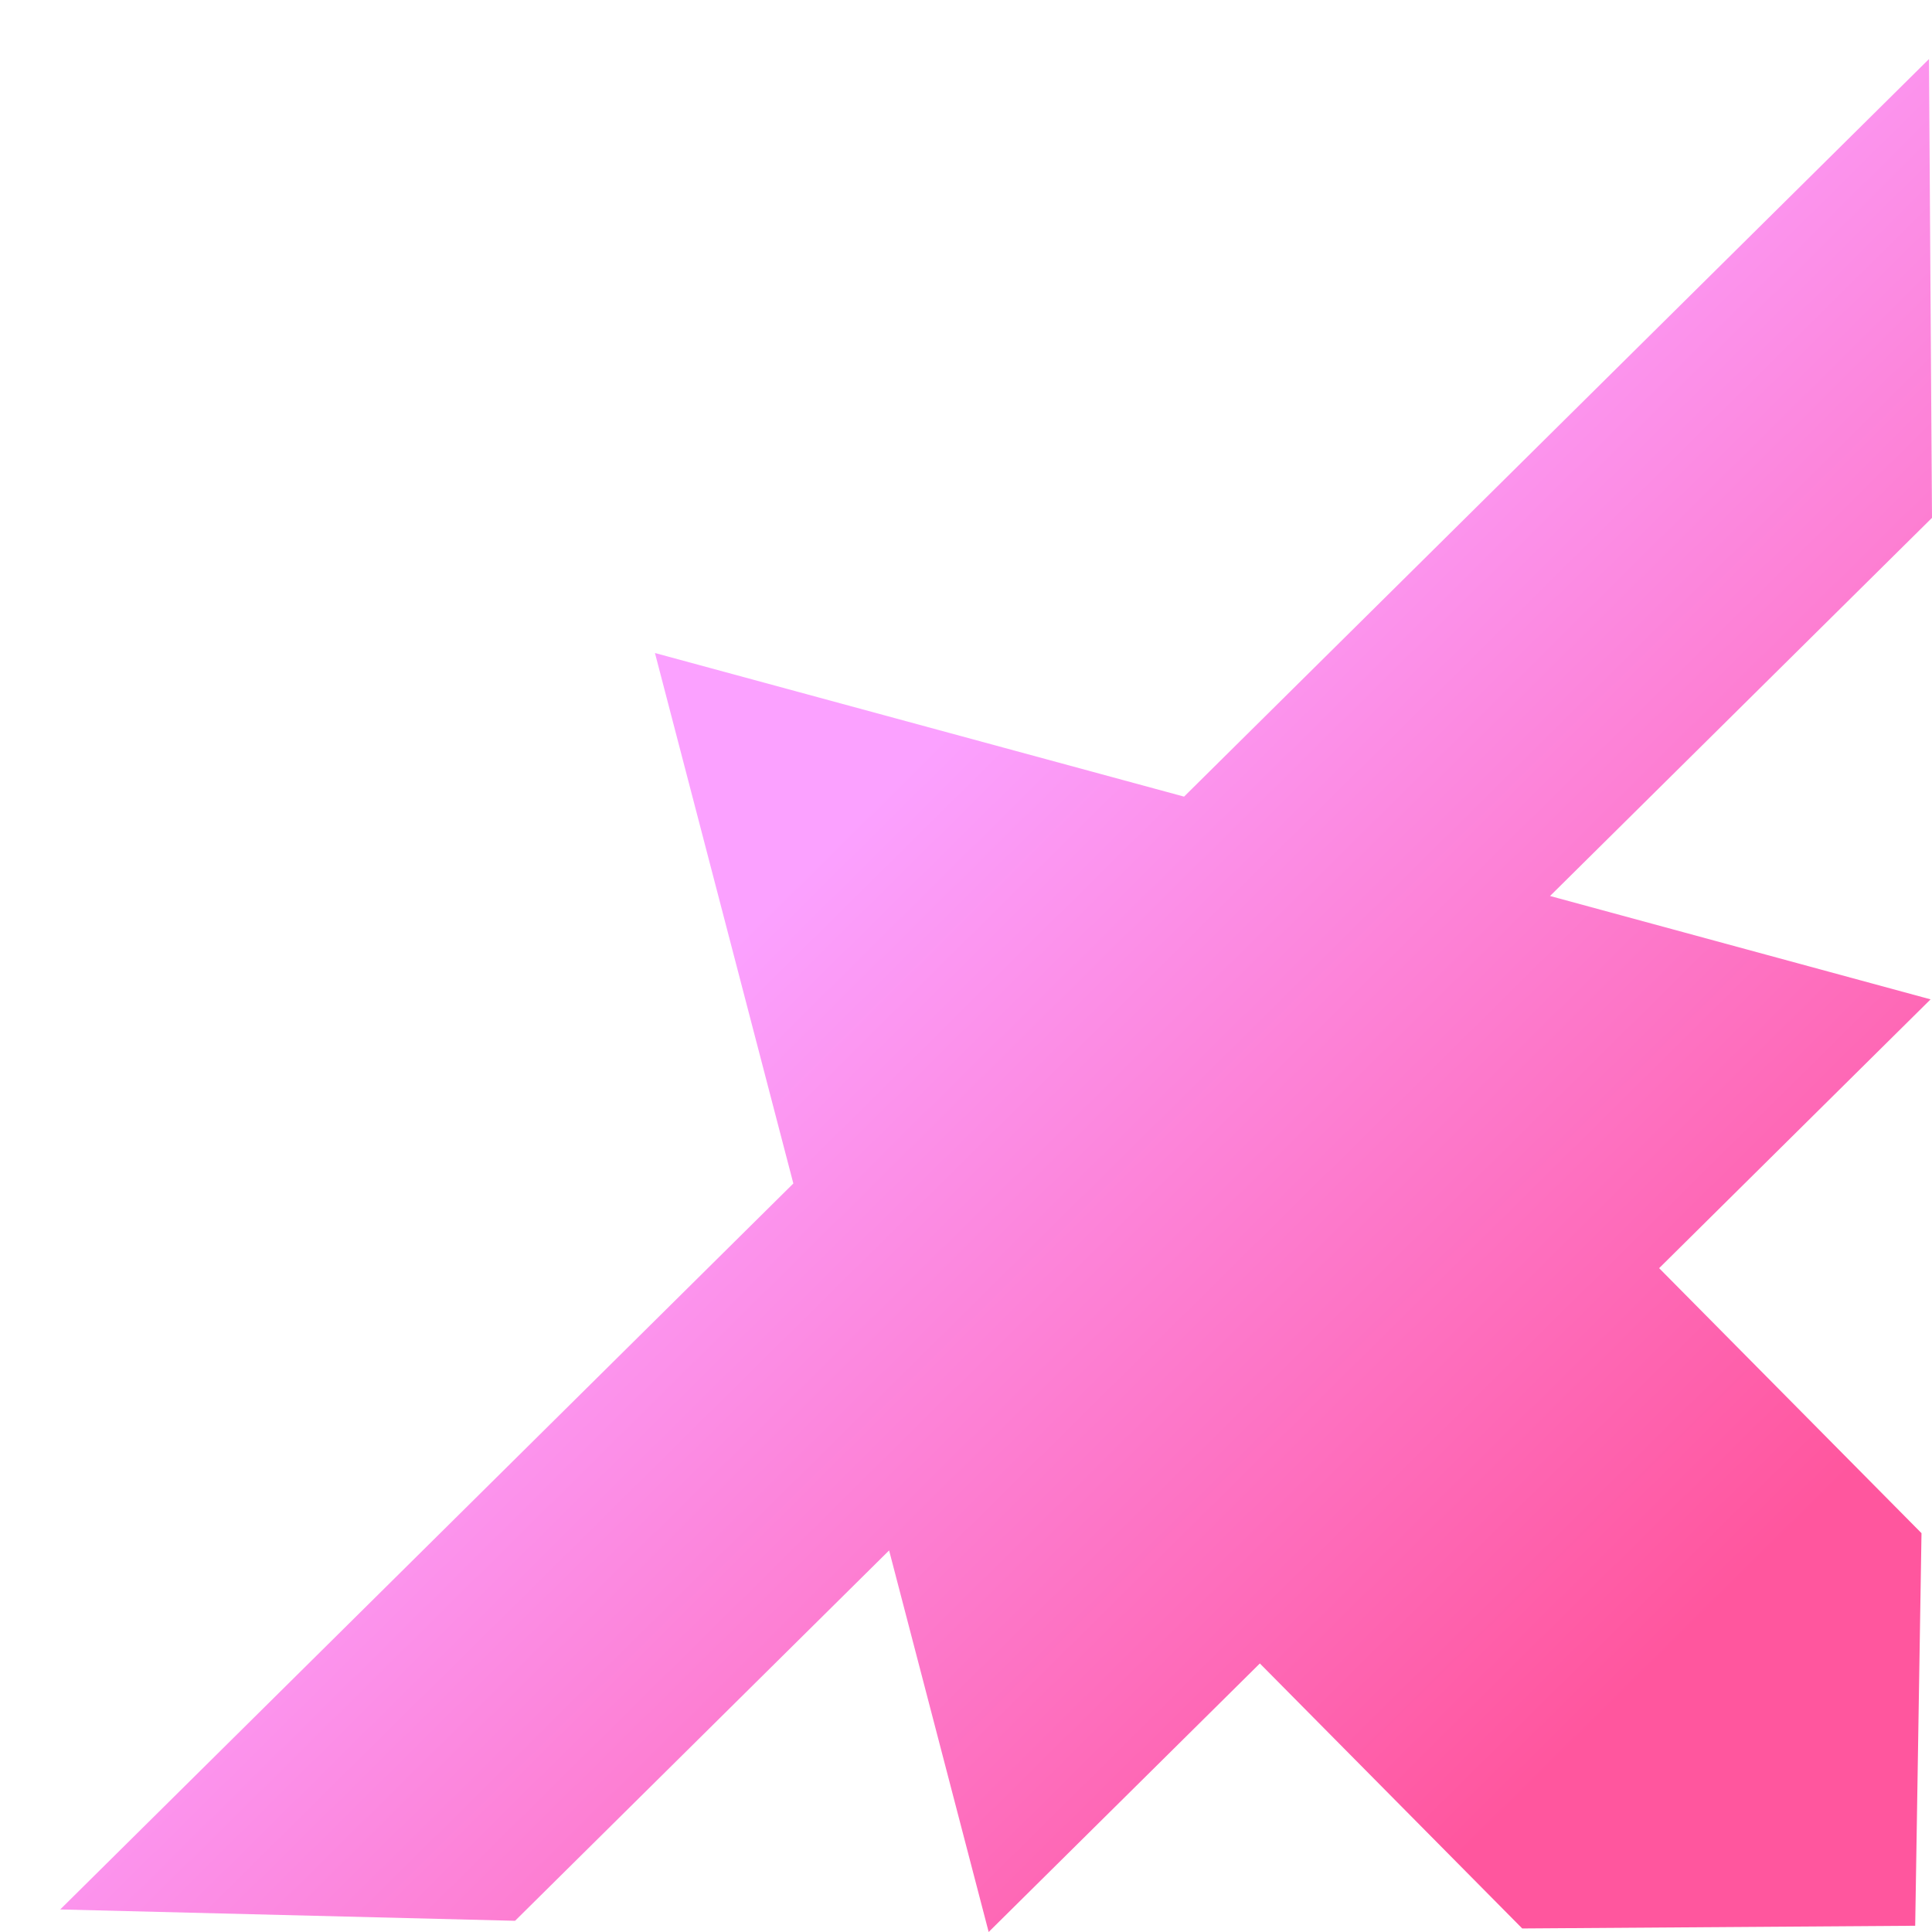 <?xml version="1.0" encoding="UTF-8"?><svg id="uuid-6da7b841-431e-4e58-b145-cd0fa400f0d9" xmlns="http://www.w3.org/2000/svg" width="30" height="30" xmlns:xlink="http://www.w3.org/1999/xlink" viewBox="0 0 30 30"><defs><style>.uuid-41fa124f-1876-4ba2-a781-5c0e699b5c95{fill:url(#uuid-9cdc1145-1f22-4442-b510-71884413c839);}</style><linearGradient id="uuid-9cdc1145-1f22-4442-b510-71884413c839" x1="-216.507" y1="254.717" x2="-216.507" y2="272.795" gradientTransform="translate(-12.263 -320.417) rotate(-44.716)" gradientUnits="userSpaceOnUse"><stop offset="0" stop-color="#fba1ff"/><stop offset="1" stop-color="#ff569e"/></linearGradient></defs><polygon class="uuid-41fa124f-1876-4ba2-a781-5c0e699b5c95" points="29.953 .917 18.386 12.37 10.17 10.14 12.319 18.377 .935 29.65 7.998 29.826 13.806 24.075 15.352 30 19.563 25.83 23.637 29.945 29.739 29.903 29.837 23.807 25.763 19.692 29.978 15.518 24.069 13.913 30 8.041 29.953 .917"/></svg>